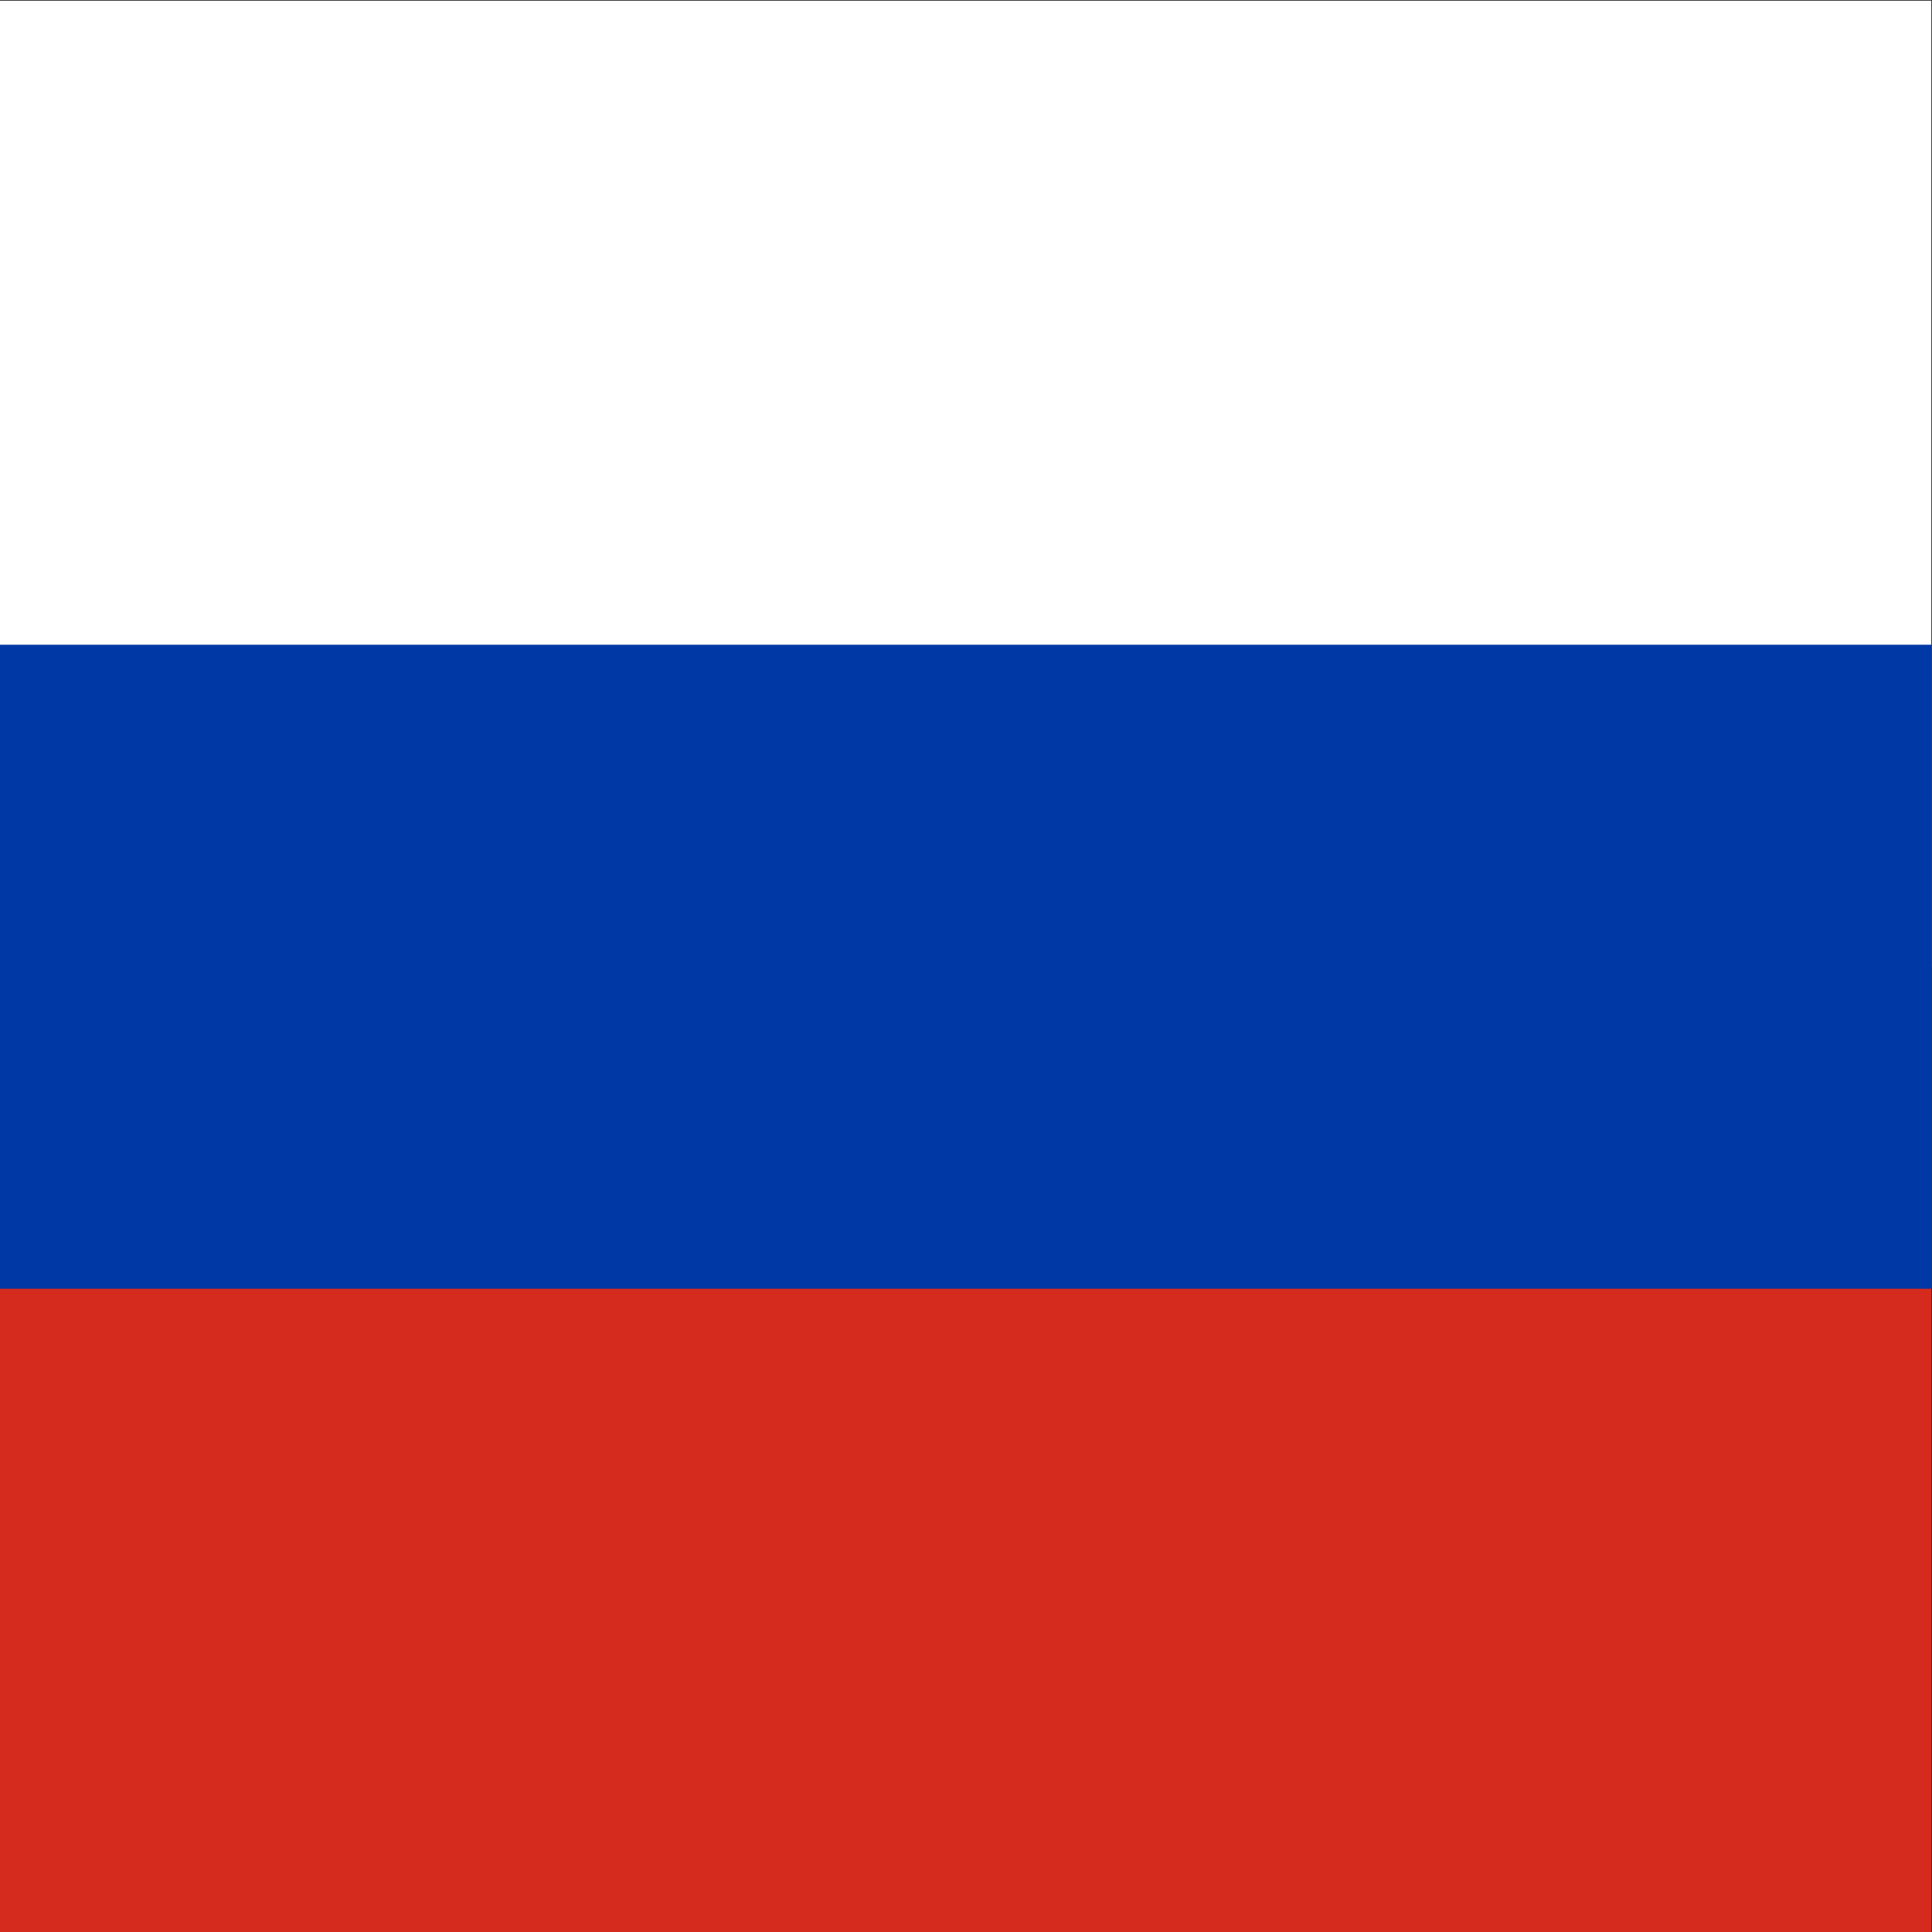 <svg xmlns="http://www.w3.org/2000/svg" xmlns:xlink="http://www.w3.org/1999/xlink" xmlns:xodm="http://www.corel.com/coreldraw/odm/2003" xml:space="preserve" width="200mm" height="200mm" style="shape-rendering:geometricPrecision; text-rendering:geometricPrecision; image-rendering:optimizeQuality; fill-rule:evenodd; clip-rule:evenodd" viewBox="0 0 20000 20000"><rect x="0" y="0" width="20000" height="20000" fill="#333333" stroke="none"/> <defs> <style type="text/css"> <![CDATA[ .fil2 {fill:#0039A6} .fil1 {fill:#D52B1E} .fil0 {fill:white} ]]> </style> </defs> <g id="&#x421;&#x43B;&#x43E;&#x439;_x0020_1">  <g id="_2854073086944"> <rect class="fil0" x="-7.6" y="7.6" width="20000" height="10000"></rect> <rect class="fil1" x="-7.6" y="10007.6" width="20000" height="10000"></rect> <rect class="fil2" x="-7.6" y="6674.26" width="20000" height="6666.67"></rect> </g> </g> </svg>
